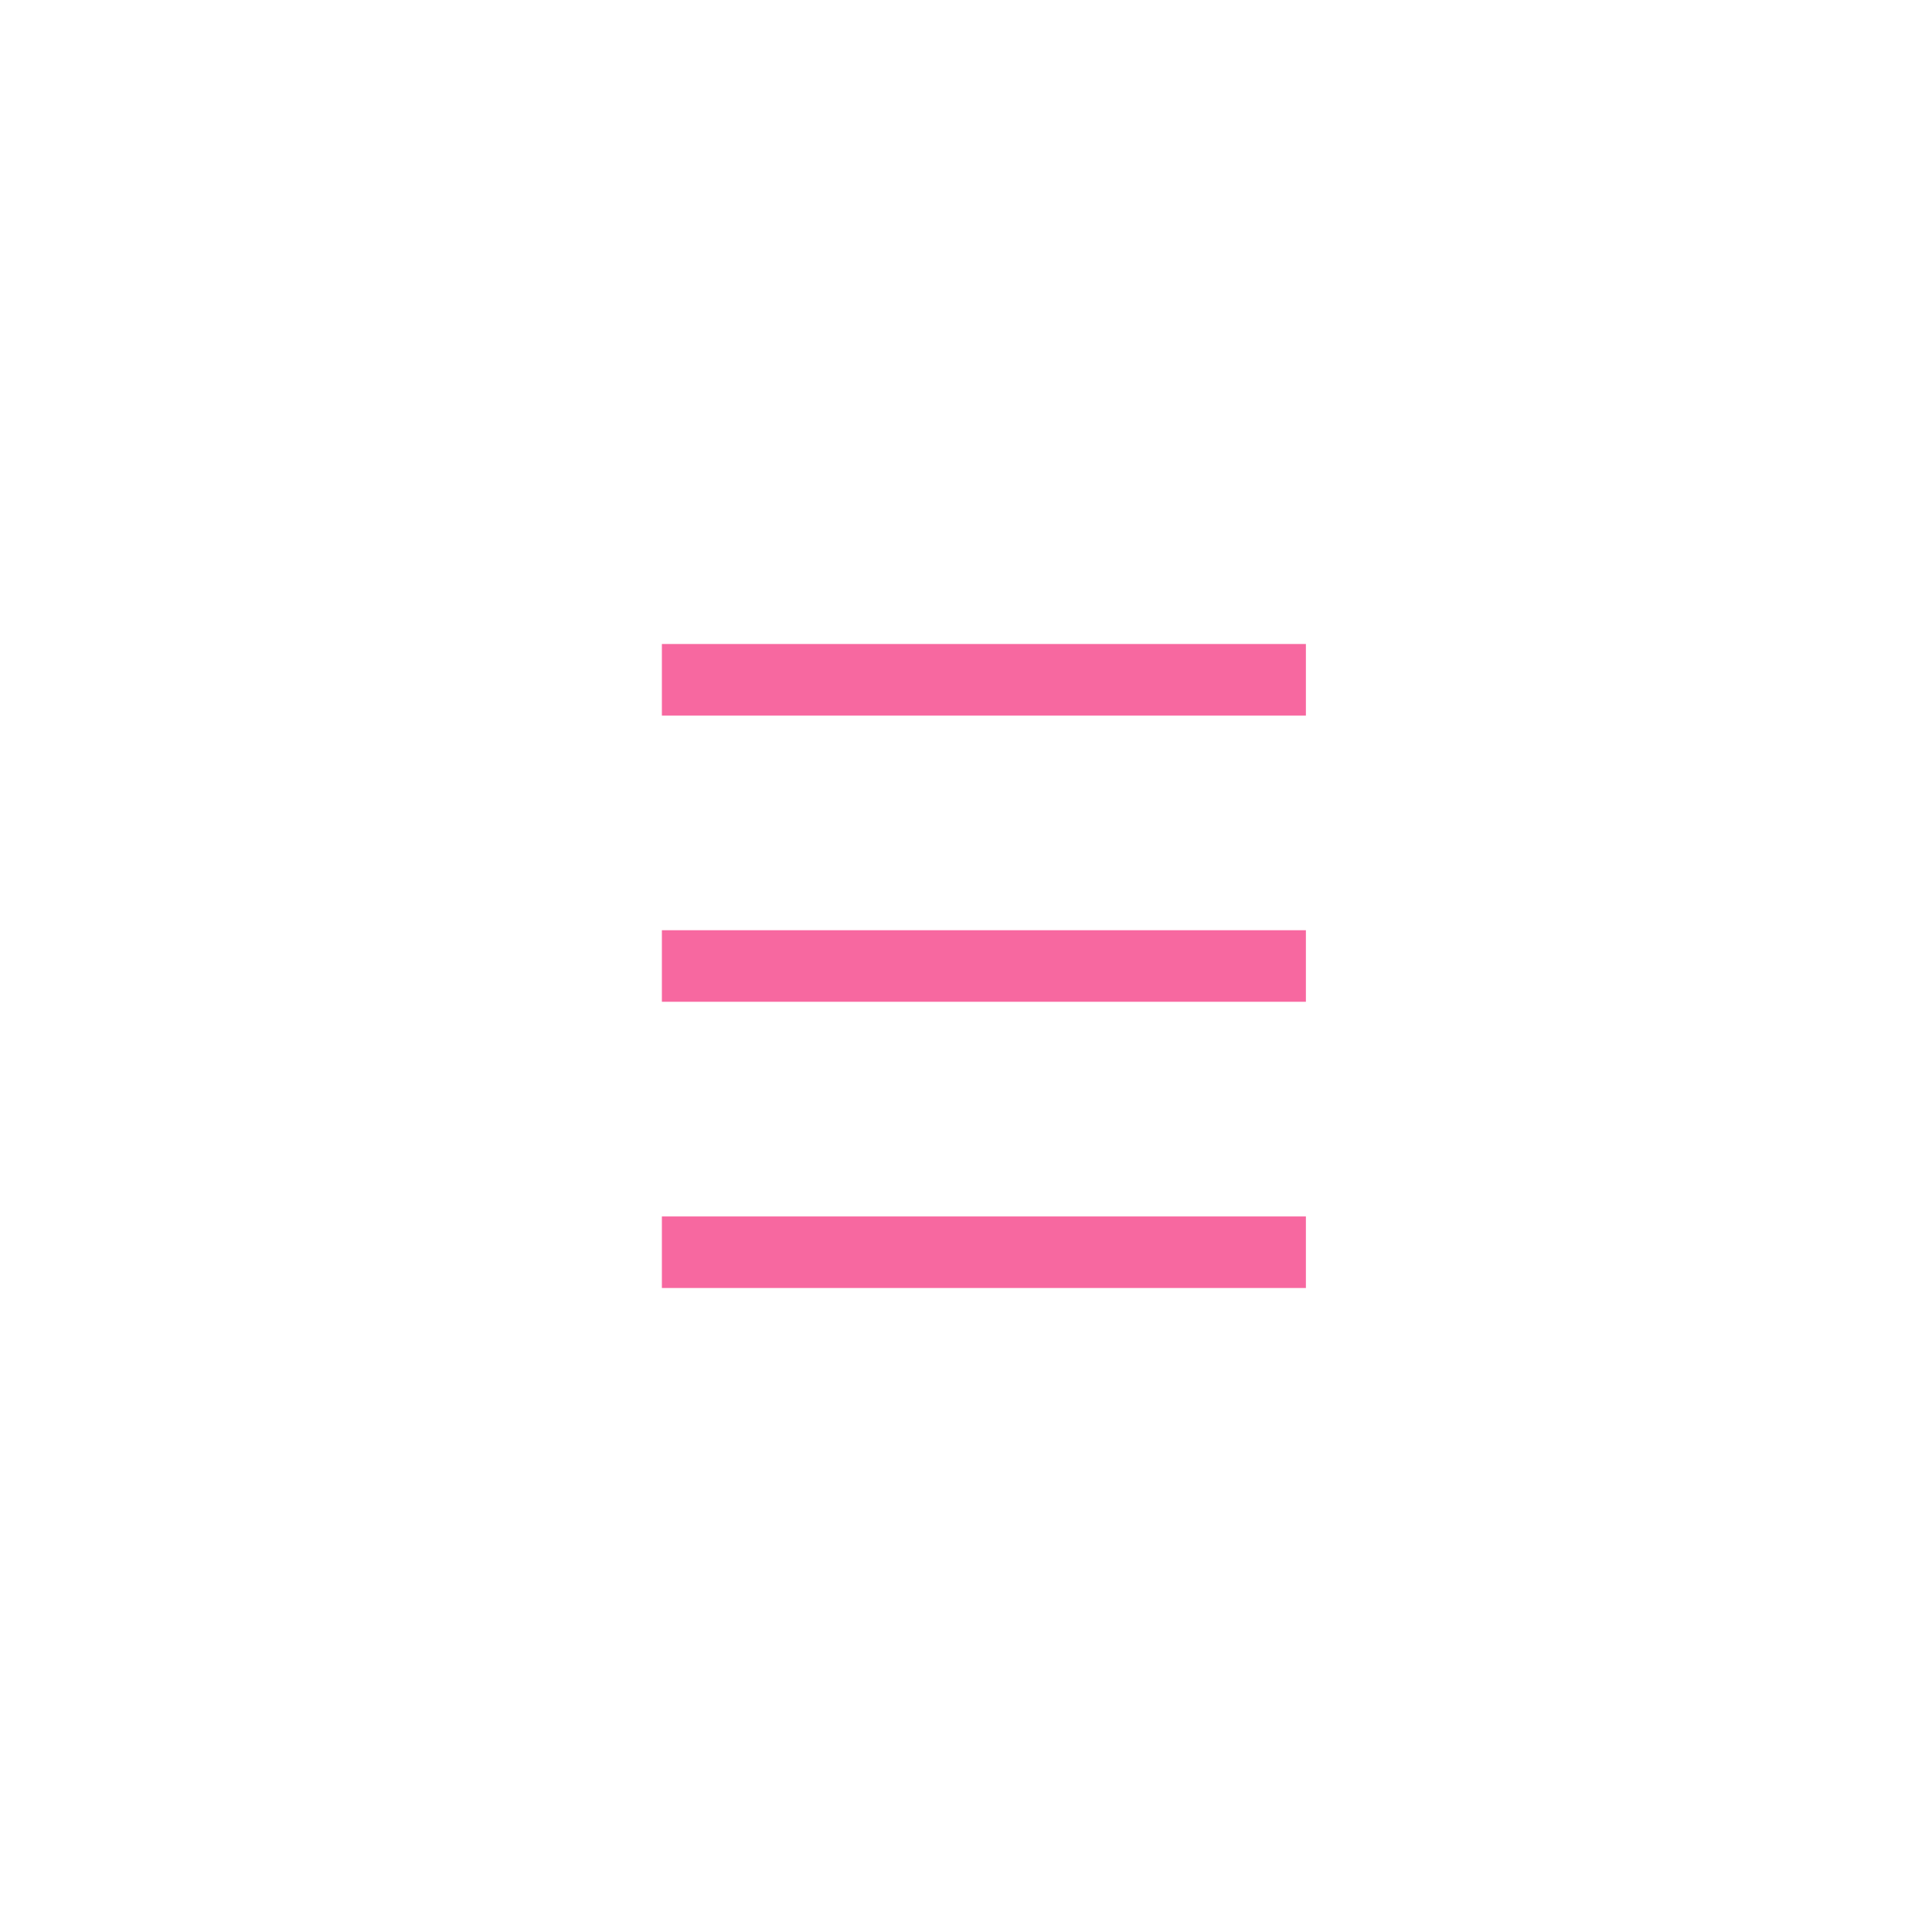 <svg xmlns="http://www.w3.org/2000/svg" width="54" height="54" viewBox="0 0 54 54"><defs><style>.a{fill:#fff;}.b{fill:none;stroke:#f768a0;stroke-width:2px;}</style></defs><g transform="translate(-1394 -28)"><rect class="a" width="54" height="54" transform="translate(1394 28)"/><g transform="translate(0 -0.5)"><line class="b" x2="18" transform="translate(1412.5 47.5)"/><line class="b" x2="18" transform="translate(1412.5 55.5)"/><line class="b" x2="18" transform="translate(1412.5 63.5)"/></g></g></svg>